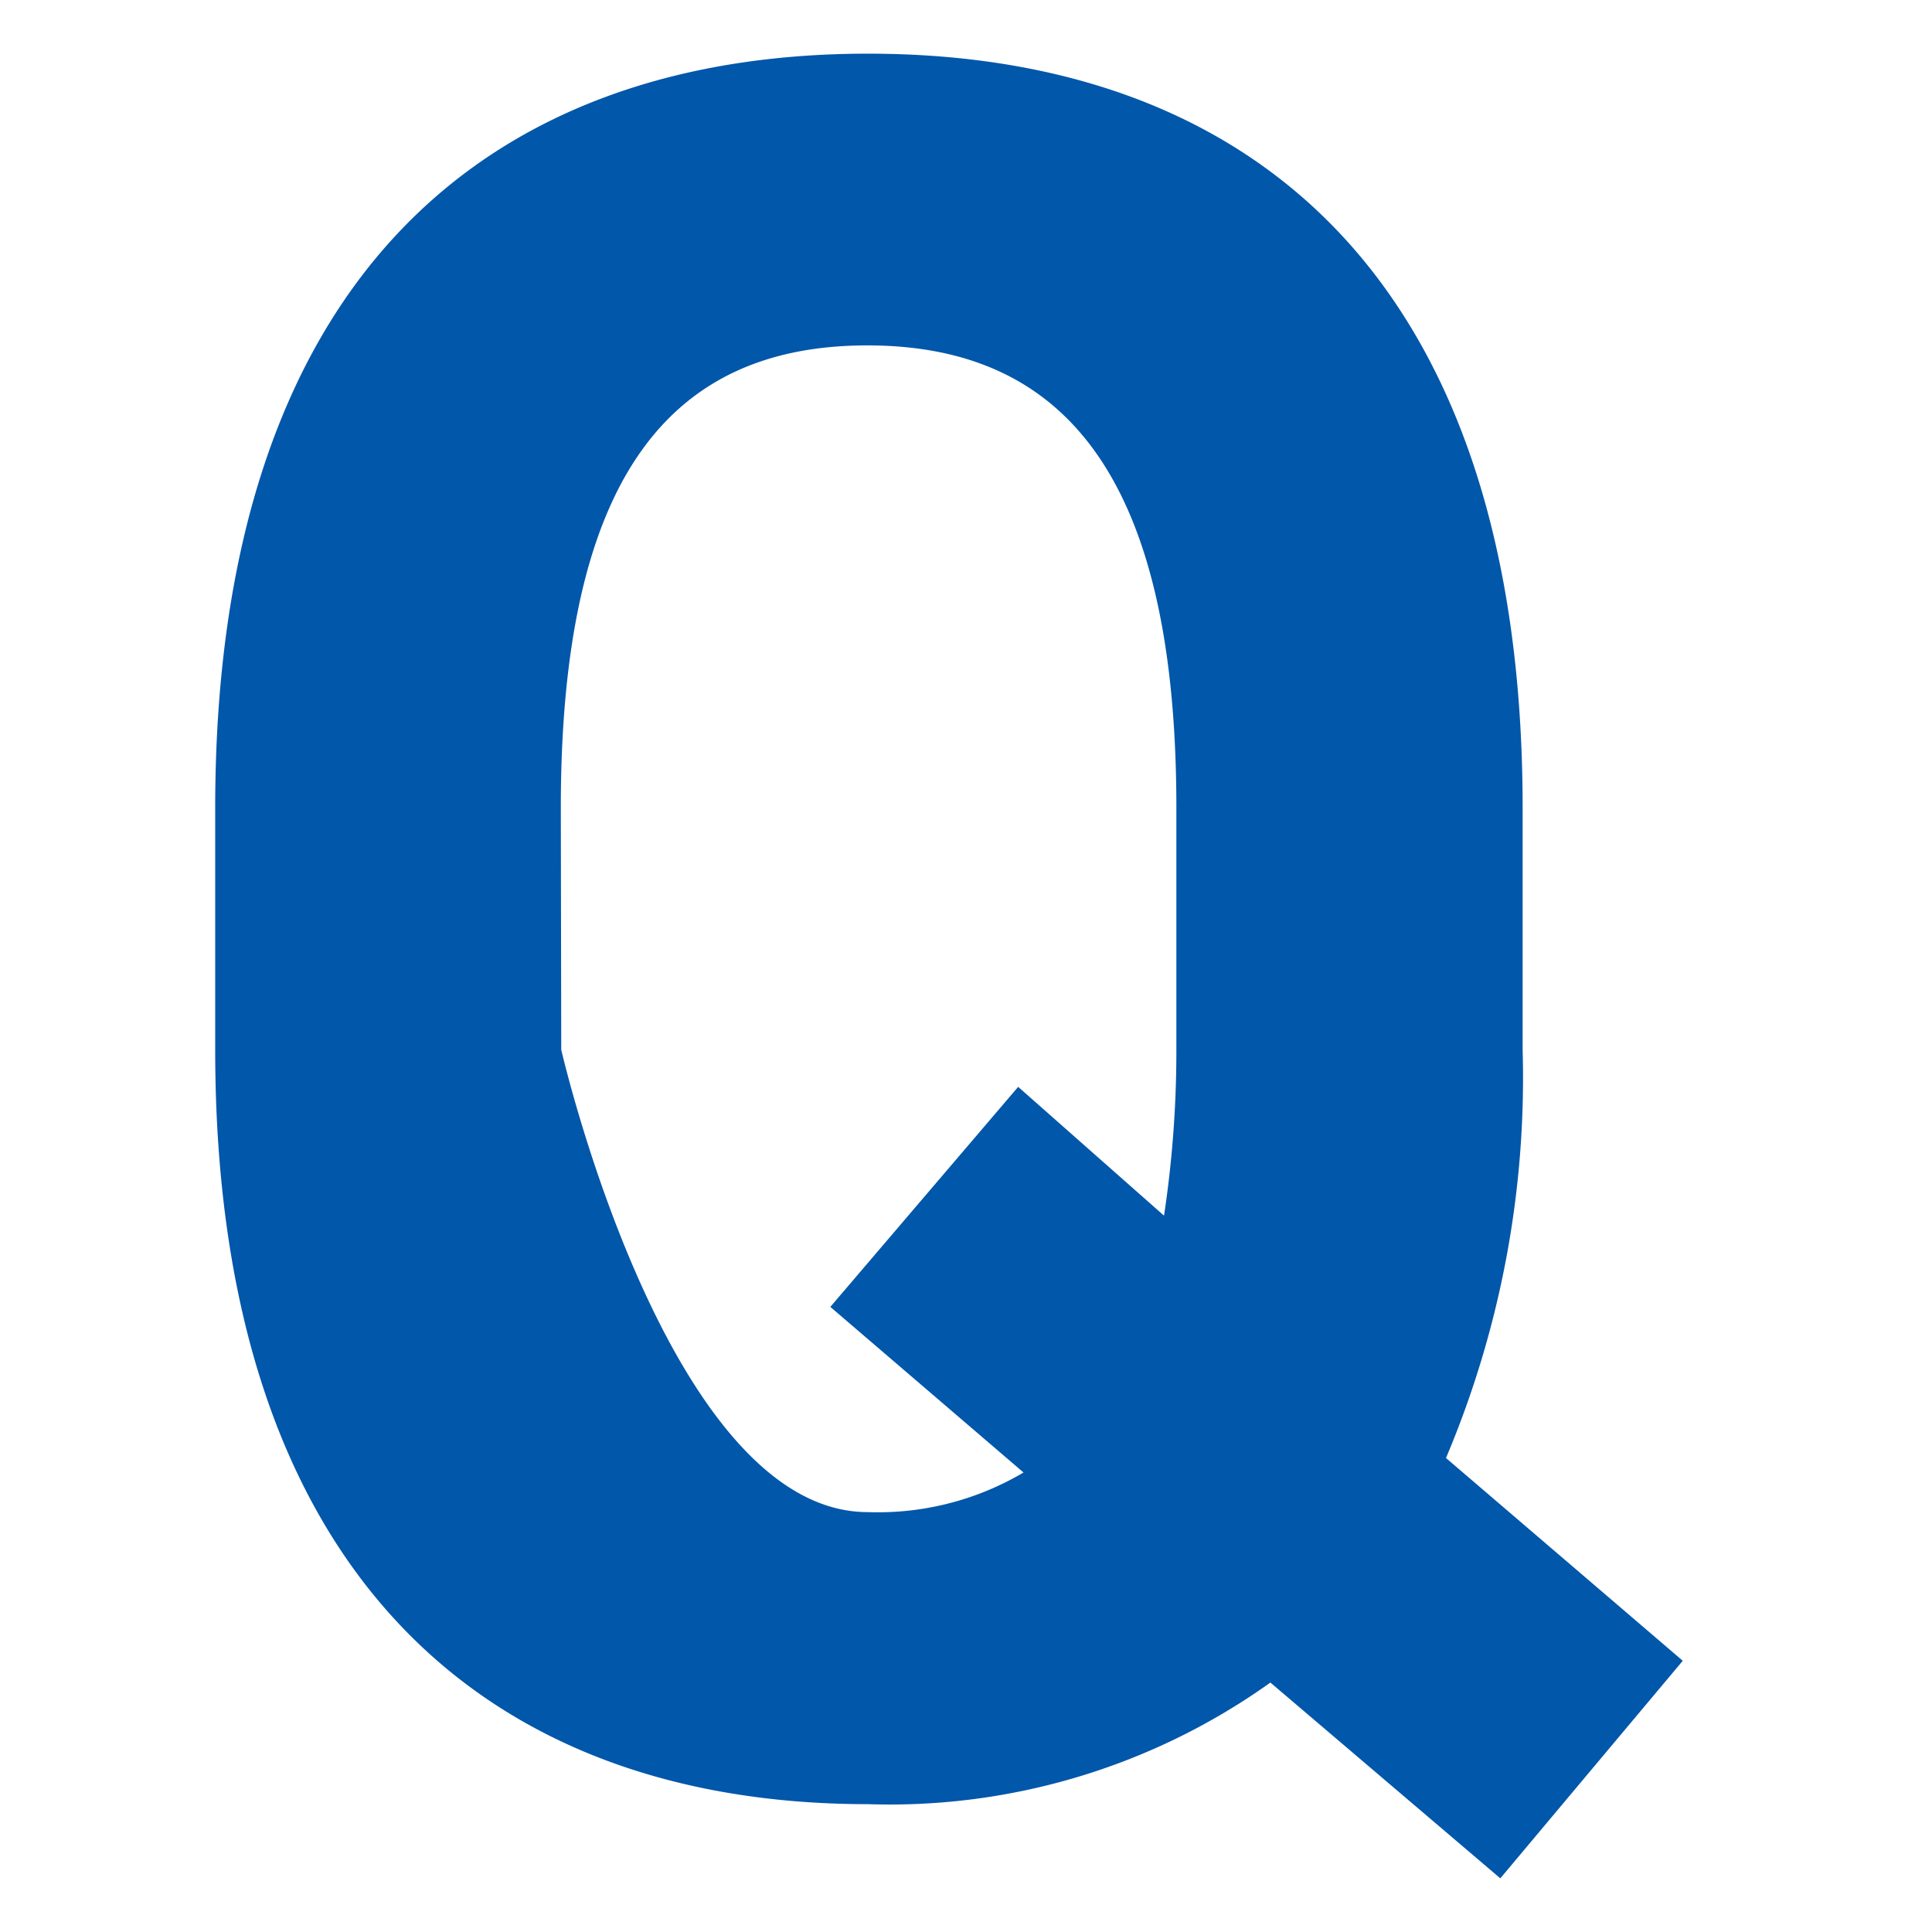 <svg xmlns="http://www.w3.org/2000/svg" width="18" height="18" viewBox="0 0 18 18">
  <g id="グループ_7018" data-name="グループ 7018" transform="translate(-107 -6594)">
    <rect id="長方形_2133" data-name="長方形 2133" width="18" height="18" transform="translate(107 6594)" fill="none"/>
    <path id="パス_15149" data-name="パス 15149" d="M13.314-7.493V-9.75c0-4.907-2.511-7.026-6.1-7.026-3.57,0-6.081,2.119-6.081,7.026v2.257c0,4.86,2.511,7.026,6.081,7.026A6.105,6.105,0,0,0,10.964-1.6L13.106.224l1.7-2.027L12.6-3.692A9.094,9.094,0,0,0,13.314-7.493ZM4.353-9.75c0-3.041.991-4.308,2.856-4.308s2.879,1.267,2.879,4.308v2.257a10.29,10.29,0,0,1-.115,1.543l-1.359-1.2L6.864-5.1l1.8,1.543a2.667,2.667,0,0,1-1.451.369c-1.866,0-2.856-4.308-2.856-4.308Z" transform="translate(107.872 6611.276)" fill="#0057aa" opacity="0.995"/>
  </g>
</svg>
